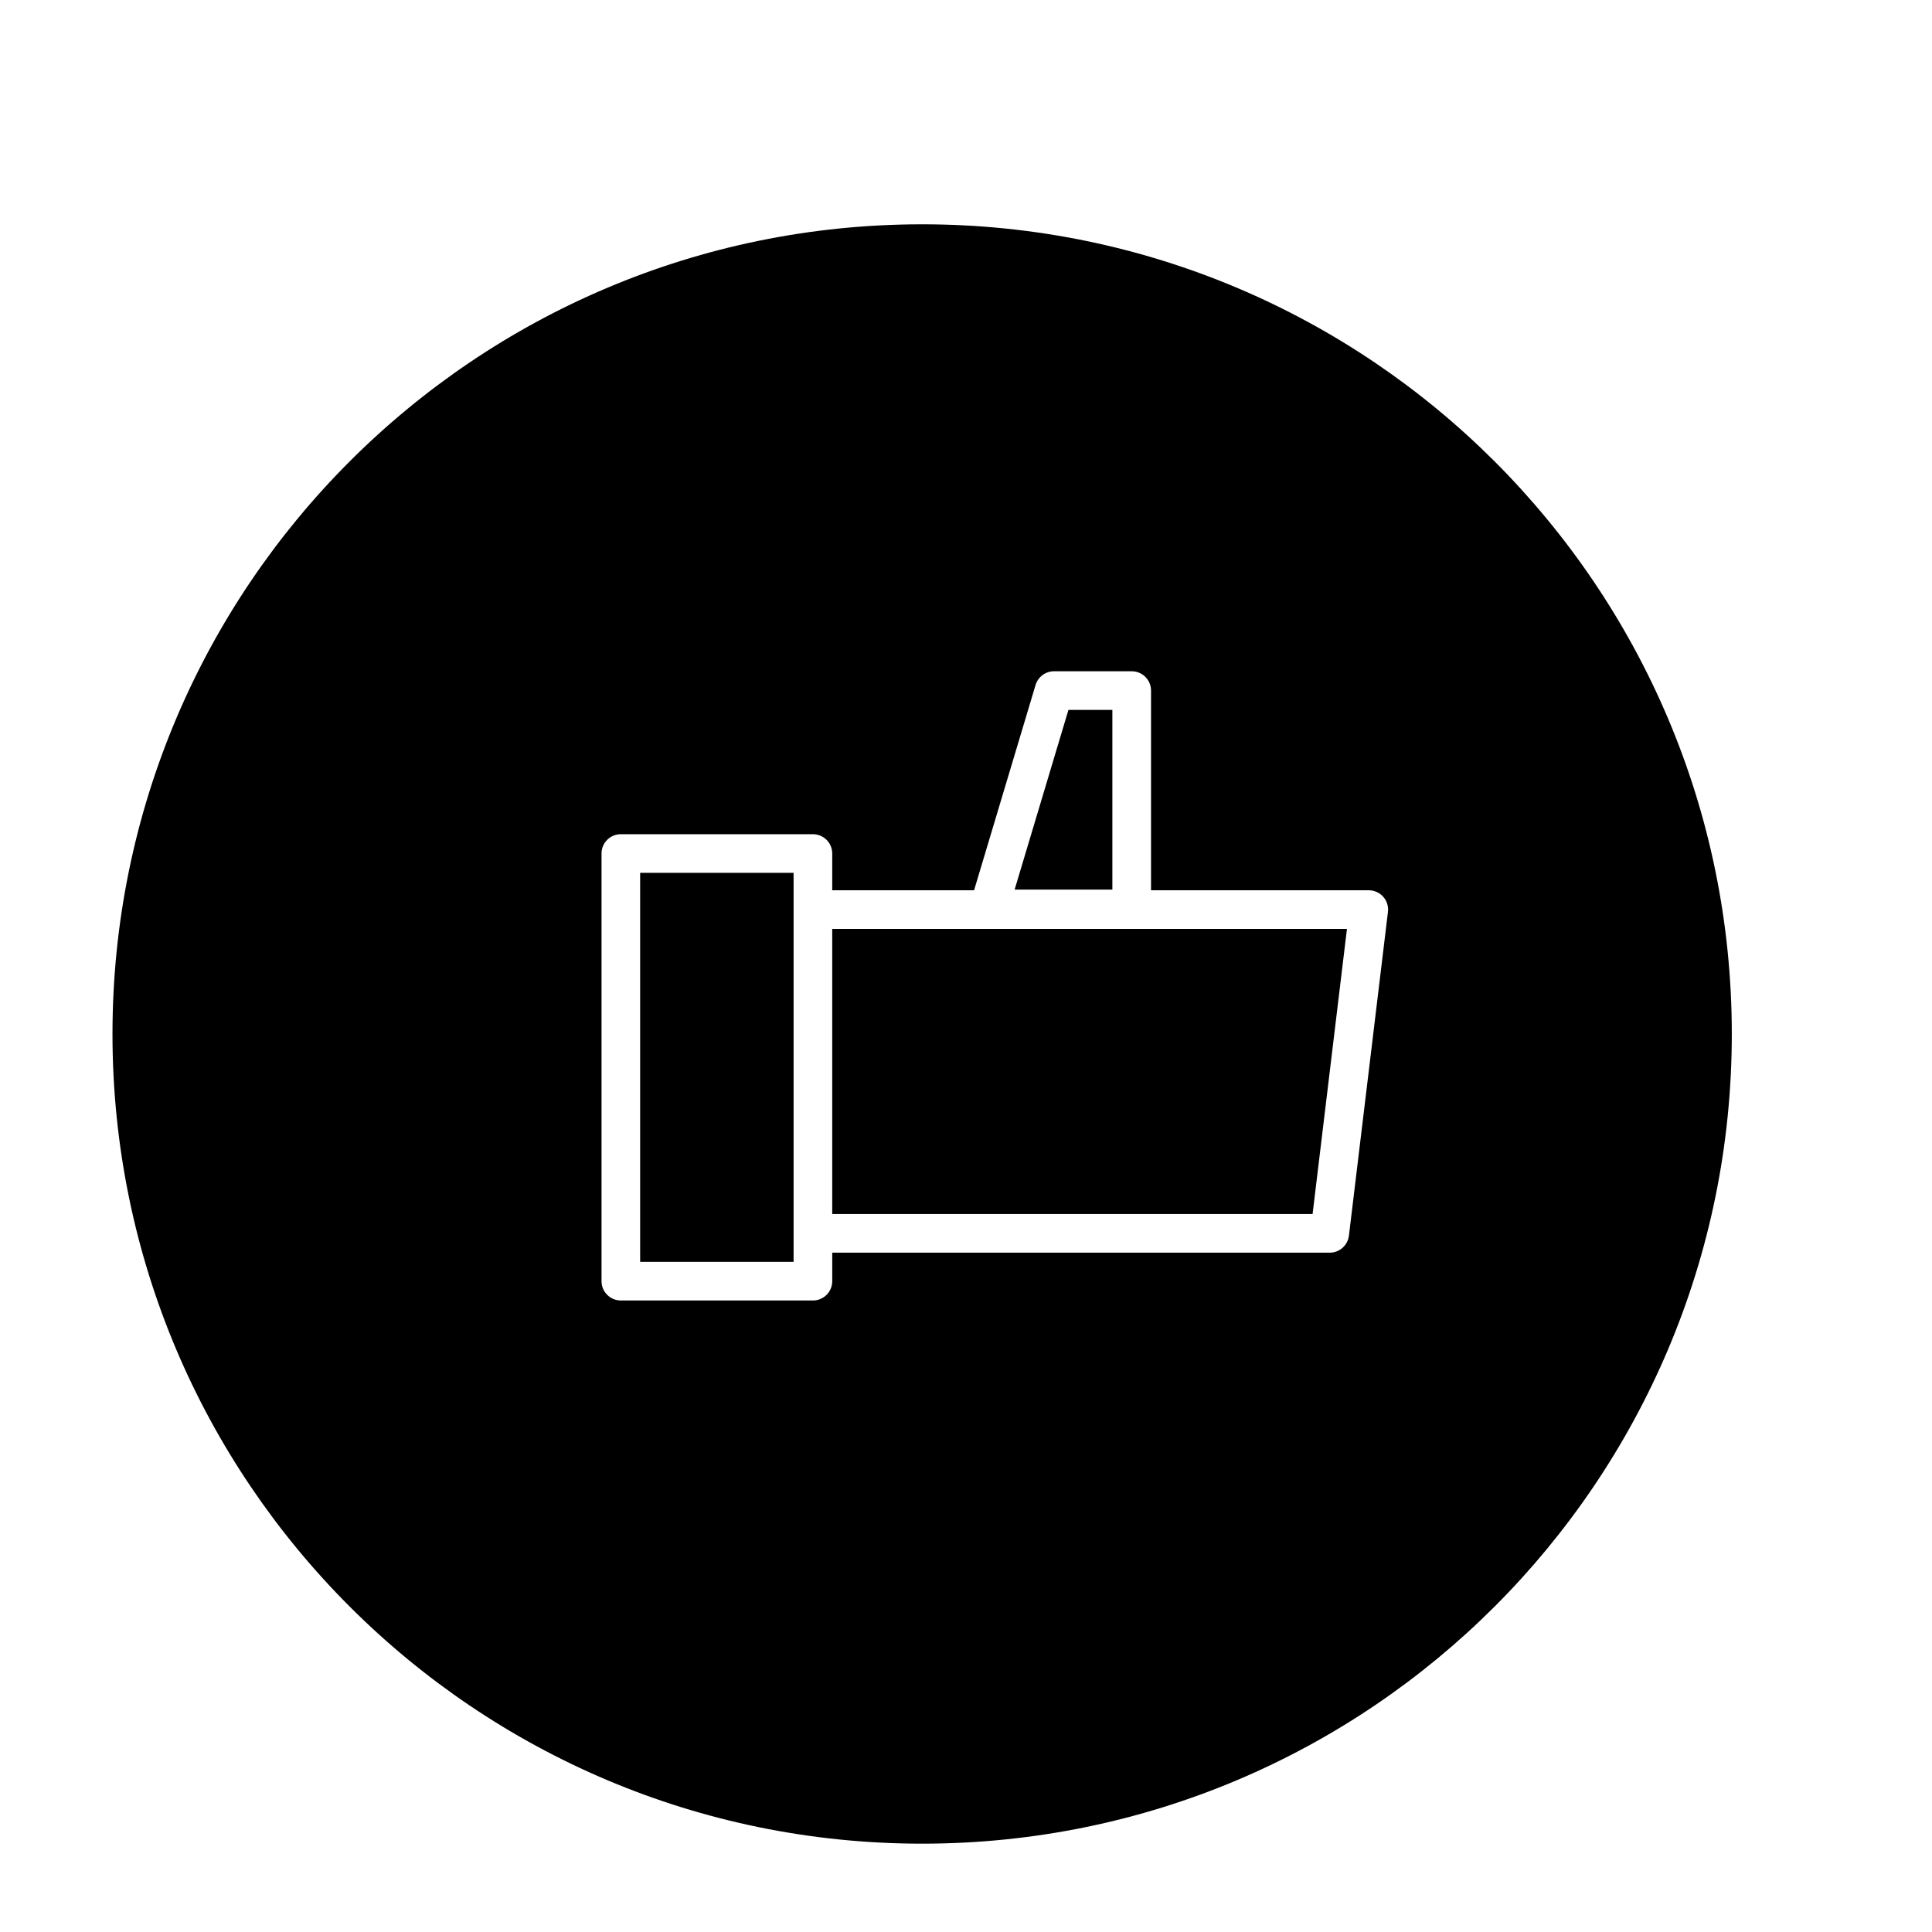 <?xml version="1.0" encoding="utf-8"?>
<!-- Generator: Adobe Illustrator 16.0.0, SVG Export Plug-In . SVG Version: 6.00 Build 0)  -->
<!DOCTYPE svg PUBLIC "-//W3C//DTD SVG 1.1//EN" "http://www.w3.org/Graphics/SVG/1.1/DTD/svg11.dtd">
<svg version="1.1" id="Layer_1" xmlns="http://www.w3.org/2000/svg" xmlns:xlink="http://www.w3.org/1999/xlink" x="0px" y="0px"
	 width="100px" height="100px" viewBox="0 0 100 100" enable-background="new 0 0 100 100" xml:space="preserve">
<g>
	<polygon points="57.576,36.744 55.302,36.744 52.517,46.045 57.576,46.045 	"/>
	<polygon points="69.718,48.08 43.076,48.08 43.076,62.838 67.939,62.838 	"/>
	<path d="M47.73,95.428c23.146,0,41.908-18.764,41.908-41.908c0-23.146-18.762-41.91-41.908-41.91
		c-23.145,0-41.908,18.764-41.908,41.91C5.822,76.664,24.586,95.428,47.73,95.428z M31.134,44.178c0-0.553,0.447-1,1-1h9.942
		c0.553,0,1,0.447,1,1v1.902h7.342L53.6,35.457c0.127-0.423,0.517-0.713,0.958-0.713h4.019c0.553,0,1,0.447,1,1V46.08h11.27
		c0.286,0,0.559,0.122,0.748,0.337c0.19,0.214,0.279,0.499,0.245,0.783l-2.02,16.758c-0.061,0.502-0.487,0.88-0.993,0.88h-25.75
		v1.475c0,0.553-0.447,1-1,1h-9.942c-0.553,0-1-0.447-1-1V44.178z"/>
	<polygon points="41.076,63.838 41.076,47.08 41.076,45.178 33.134,45.178 33.134,65.313 41.076,65.313 	"/>
</g>
</svg>
